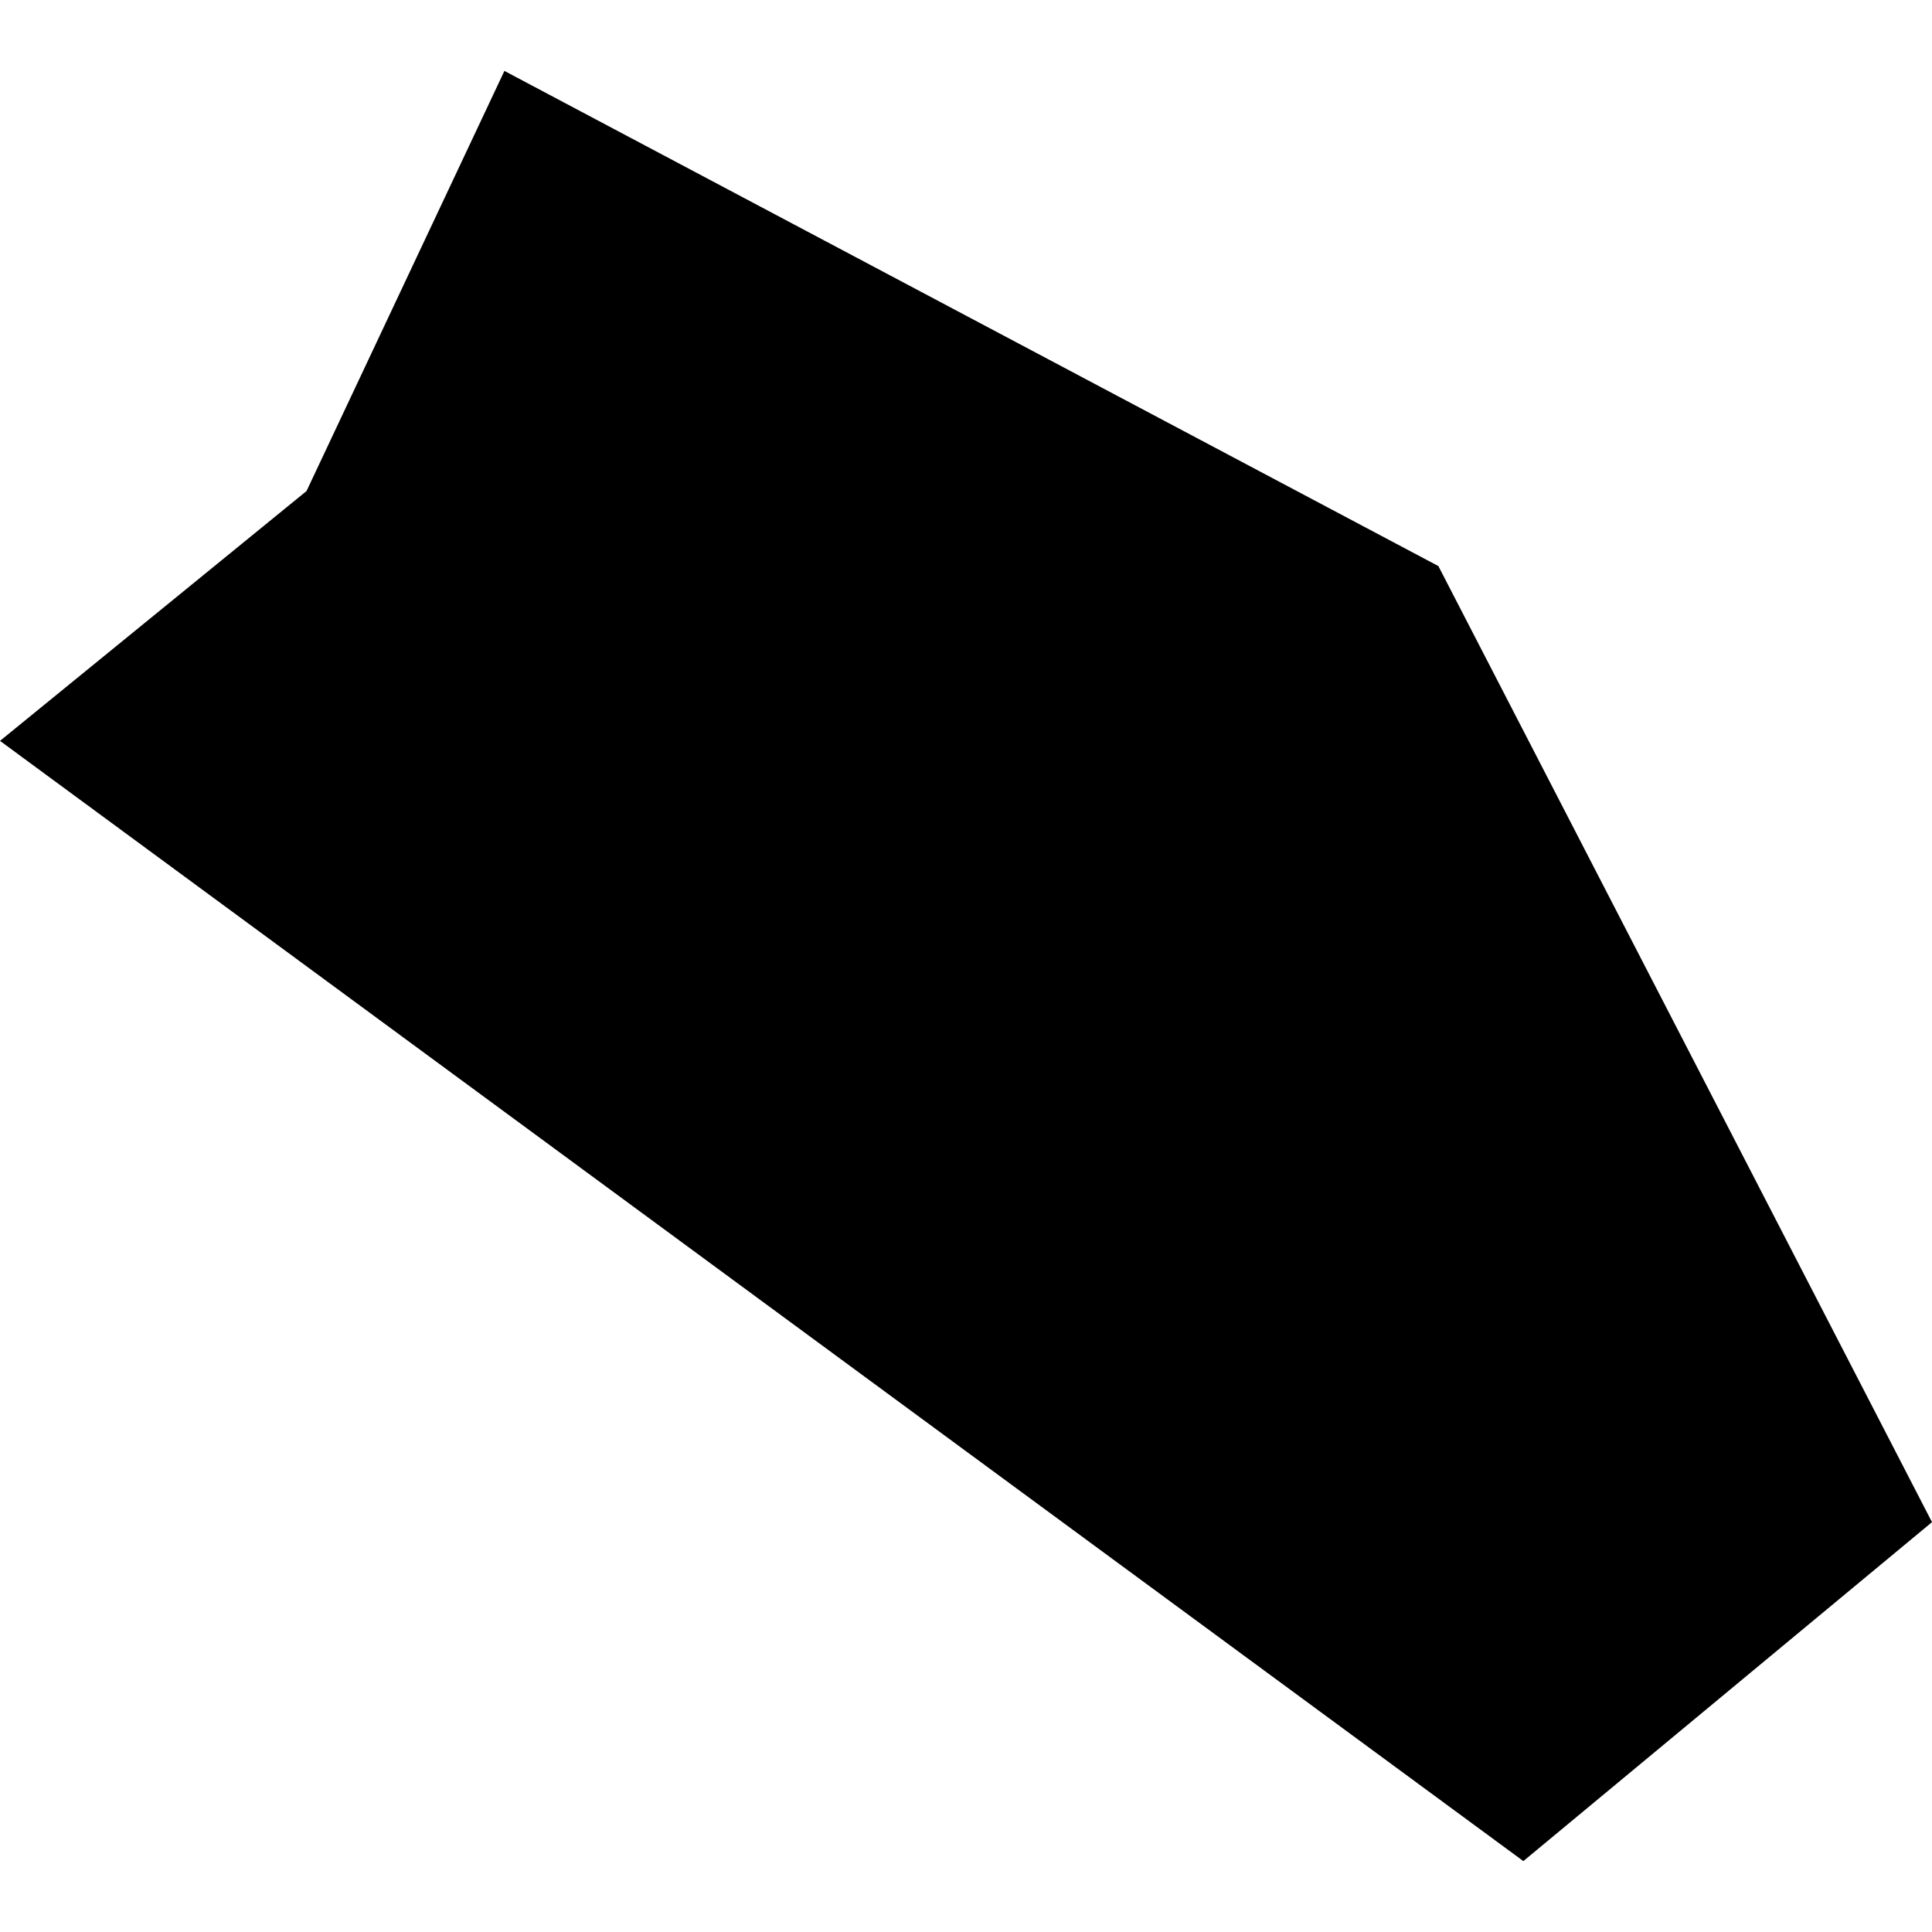 <?xml version="1.0" encoding="utf-8" standalone="no"?>
<!DOCTYPE svg PUBLIC "-//W3C//DTD SVG 1.1//EN"
  "http://www.w3.org/Graphics/SVG/1.1/DTD/svg11.dtd">
<!-- Created with matplotlib (https://matplotlib.org/) -->
<svg height="288pt" version="1.1" viewBox="0 0 288 288" width="288pt" xmlns="http://www.w3.org/2000/svg" xmlns:xlink="http://www.w3.org/1999/xlink">
 <defs>
  <style type="text/css">
*{stroke-linecap:butt;stroke-linejoin:round;}
  </style>
 </defs>
 <g id="figure_1">
  <g id="patch_1">
   <path d="M 0 288 
L 288 288 
L 288 0 
L 0 0 
z
" style="fill:none;opacity:0;"/>
  </g>
  <g id="axes_1">
   <g id="PatchCollection_1">
    <path clip-path="url(#p029985e608)" d="M 0 110.441 
L 45.695 73.197 
L 75.191 10.571 
L 214.416 84.384 
L 288 226.903 
L 227.084 277.429 
L 0 110.441 
"/>
   </g>
  </g>
 </g>
 <defs>
  <clipPath id="p029985e608">
   <rect height="266.858" width="288" x="0" y="10.571"/>
  </clipPath>
 </defs>
</svg>
